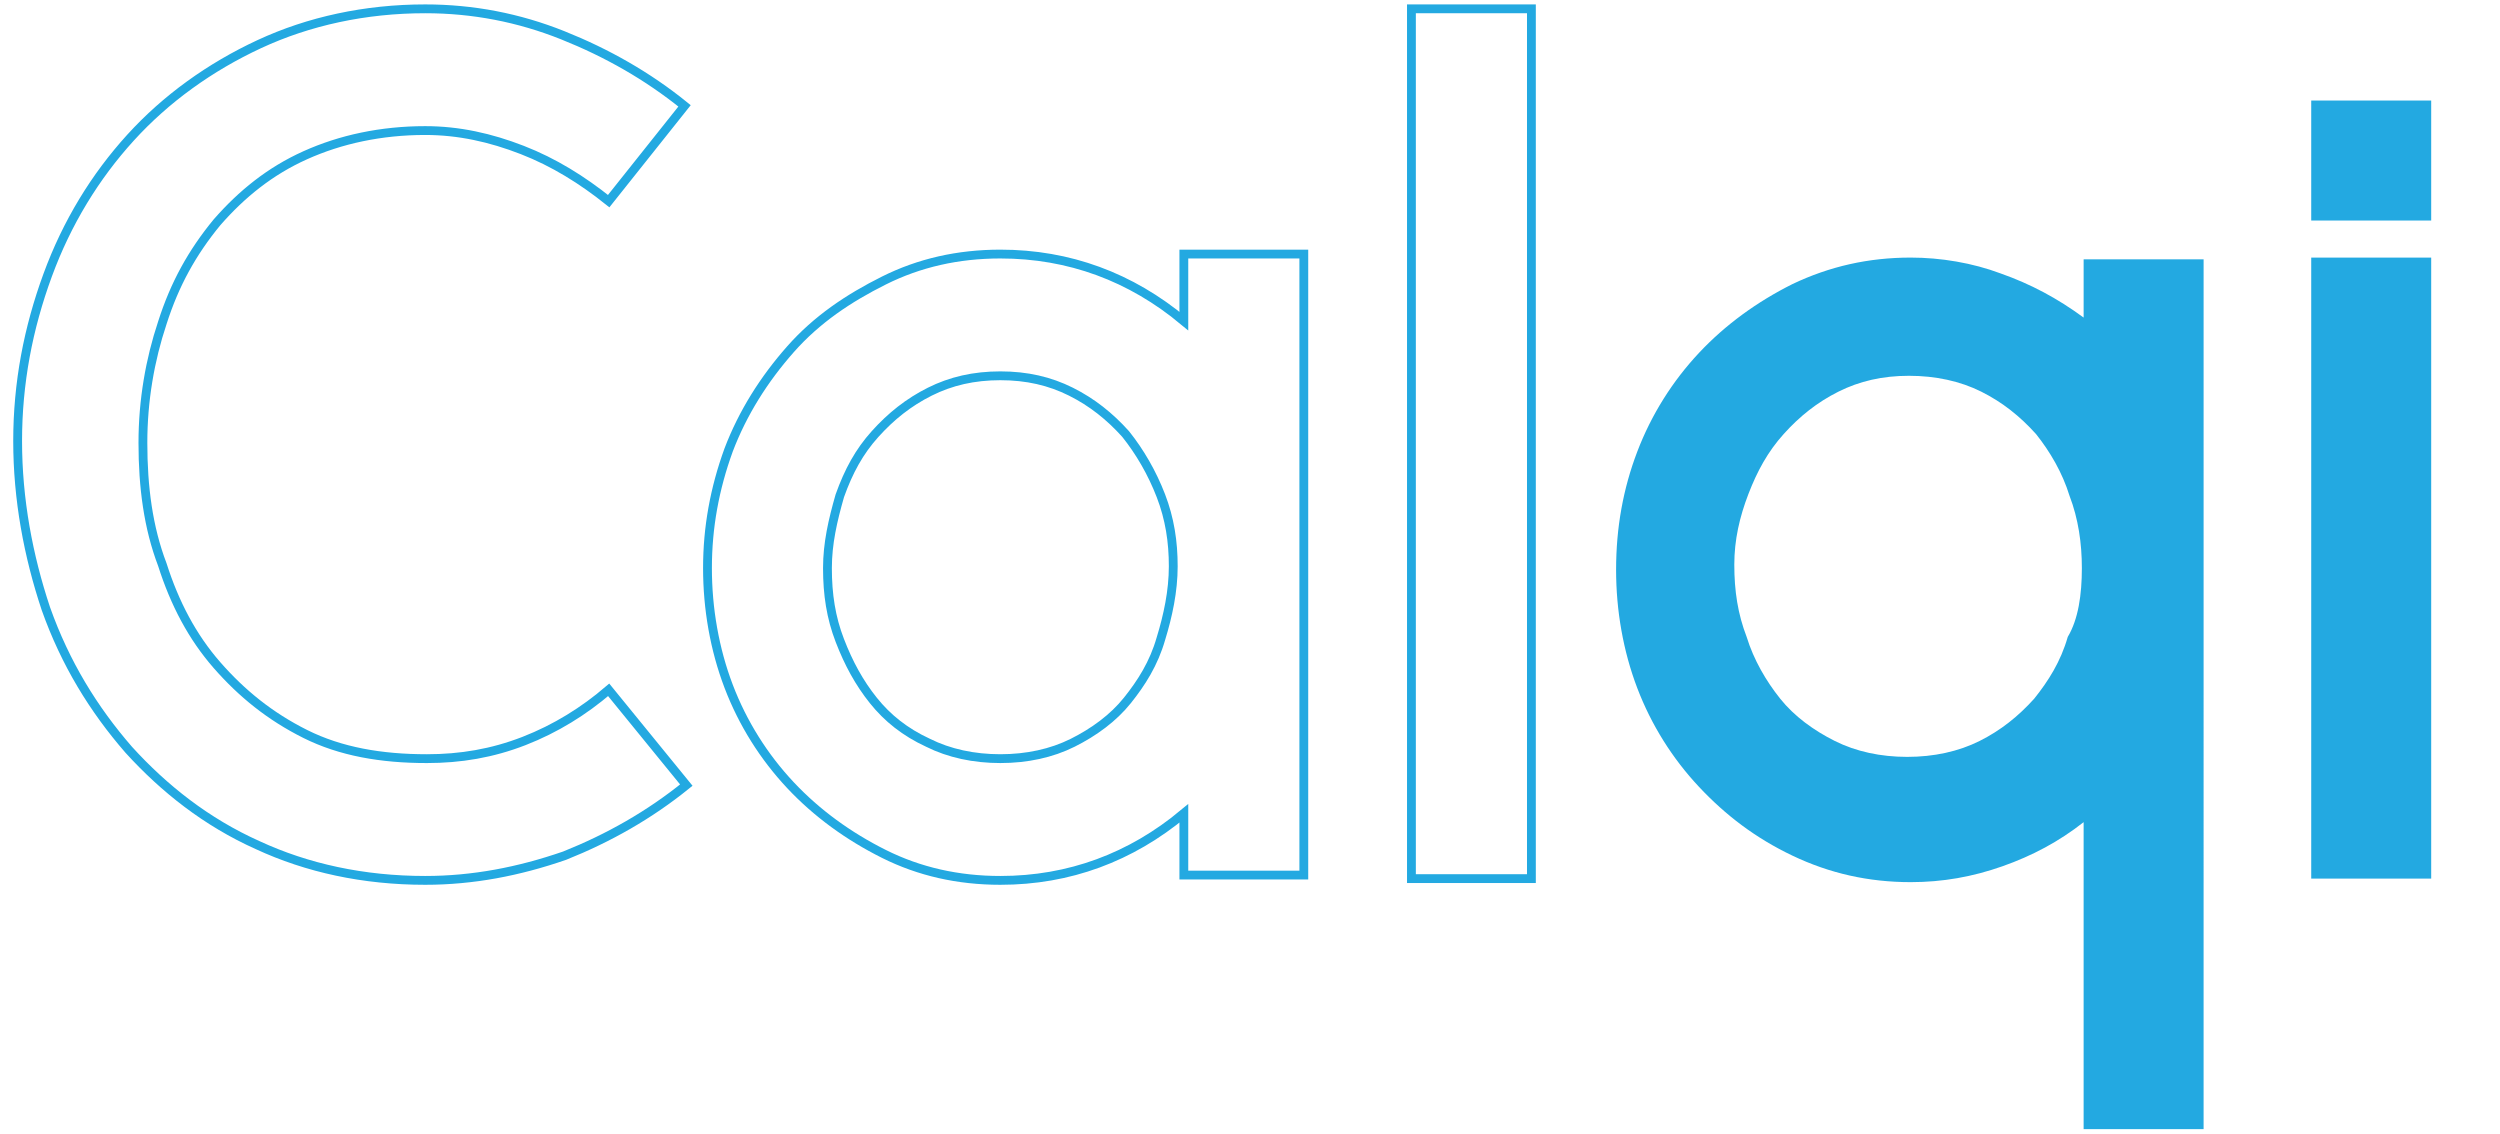 <?xml version="1.0" encoding="utf-8"?>
<!-- Generator: Adobe Illustrator 21.1.0, SVG Export Plug-In . SVG Version: 6.00 Build 0)  -->
<svg version="1.1" id="Layer_1" xmlns="http://www.w3.org/2000/svg" xmlns:xlink="http://www.w3.org/1999/xlink" x="0px" y="0px"
	 viewBox="0 0 141.7 64.3" style="enable-background:new 0 0 141.7 64.3;" xml:space="preserve">
<style type="text/css">
	.st0{fill:none;stroke:#23A9E1;stroke-width:0.5;stroke-miterlimit:10;}
	.st1{fill:#23A9E1;}
</style>
<g>
	<g>
		<path class="st0" d="M24.1,49.9c-3.5,0-6.7-0.7-9.5-2c-2.9-1.3-5.3-3.2-7.3-5.4c-2-2.3-3.6-4.9-4.7-8c-1-3-1.6-6.2-1.6-9.5
			s0.6-6.4,1.7-9.4S5.4,10,7.4,7.8s4.5-4,7.3-5.3s6-2,9.4-2c2.7,0,5.3,0.5,7.8,1.5s4.8,2.3,6.9,4l-4.3,5.4c-1.5-1.2-3.1-2.2-4.9-2.9
			S26,7.4,24.1,7.4c-2.5,0-4.8,0.5-6.8,1.4s-3.6,2.2-5,3.8c-1.4,1.7-2.4,3.5-3.1,5.7c-0.7,2.1-1.1,4.4-1.1,6.8
			c0,2.5,0.3,4.8,1.1,6.9c0.7,2.2,1.7,4.1,3.1,5.7s3,2.9,5,3.9s4.3,1.4,6.9,1.4c1.9,0,3.7-0.3,5.5-1s3.4-1.7,4.8-2.9l4.4,5.4
			c-2.1,1.7-4.4,3-6.9,4C29.4,49.4,26.8,49.9,24.1,49.9z"/>
		<path class="st0" d="M67.1,46.1c-3,2.5-6.5,3.8-10.4,3.8c-2.4,0-4.6-0.5-6.6-1.5s-3.8-2.3-5.3-3.9s-2.7-3.5-3.5-5.6
			s-1.2-4.4-1.2-6.7s0.4-4.5,1.2-6.7c0.8-2.1,2-4,3.5-5.7s3.3-2.9,5.3-3.9s4.2-1.5,6.6-1.5c3.9,0,7.4,1.3,10.4,3.8v-3.8h6.8v35.2
			h-6.8V46.1z M46.9,32.2c0,1.5,0.2,2.8,0.7,4.1s1.1,2.4,1.9,3.4c0.8,1,1.8,1.8,3.1,2.4c1.2,0.6,2.6,0.9,4.1,0.9s2.9-0.3,4.1-0.9
			c1.2-0.6,2.3-1.4,3.1-2.4s1.5-2.1,1.9-3.5c0.4-1.3,0.7-2.7,0.7-4.1c0-1.4-0.2-2.7-0.7-4s-1.2-2.5-2-3.5c-0.9-1-1.9-1.8-3.1-2.4
			c-1.2-0.6-2.5-0.9-4-0.9s-2.8,0.3-4,0.9s-2.2,1.4-3.1,2.4c-0.9,1-1.5,2.1-2,3.5C47.2,29.5,46.9,30.8,46.9,32.2z"/>
		<path class="st0" d="M80,0.5h6.8v49.3H80V0.5z"/>
		<path class="st1" d="M124.9,64h-6.8V46.6c-1.4,1.1-2.9,1.9-4.6,2.5s-3.4,0.9-5.2,0.9c-2.4,0-4.6-0.5-6.7-1.5s-3.8-2.3-5.3-3.9
			s-2.7-3.5-3.5-5.6s-1.2-4.4-1.2-6.7c0-2.4,0.4-4.6,1.2-6.7c0.8-2.1,2-4,3.5-5.6s3.3-2.9,5.3-3.9c2.1-1,4.3-1.5,6.7-1.5
			c1.7,0,3.5,0.3,5.1,0.9c1.7,0.6,3.2,1.4,4.7,2.5v-3.3h6.8V64L124.9,64z M118,32.2c0-1.4-0.2-2.8-0.7-4.1c-0.4-1.3-1.1-2.5-1.9-3.5
			c-0.9-1-1.9-1.8-3.1-2.4s-2.6-0.9-4.1-0.9s-2.8,0.3-4,0.9s-2.2,1.4-3.1,2.4s-1.5,2.1-2,3.4s-0.8,2.6-0.8,4c0,1.5,0.2,2.8,0.7,4.1
			c0.4,1.3,1.1,2.5,1.9,3.5s1.9,1.8,3.1,2.4c1.2,0.6,2.6,0.9,4.1,0.9s2.9-0.3,4.1-0.9c1.2-0.6,2.2-1.4,3.1-2.4
			c0.8-1,1.5-2.1,1.9-3.5C117.8,35.1,118,33.7,118,32.2z"/>
		<path class="st1" d="M131,5.7h6.8v6.8H131V5.7z M131,14.6h6.8v35.2H131V14.6z"/>
	</g>
</g>
</svg>
